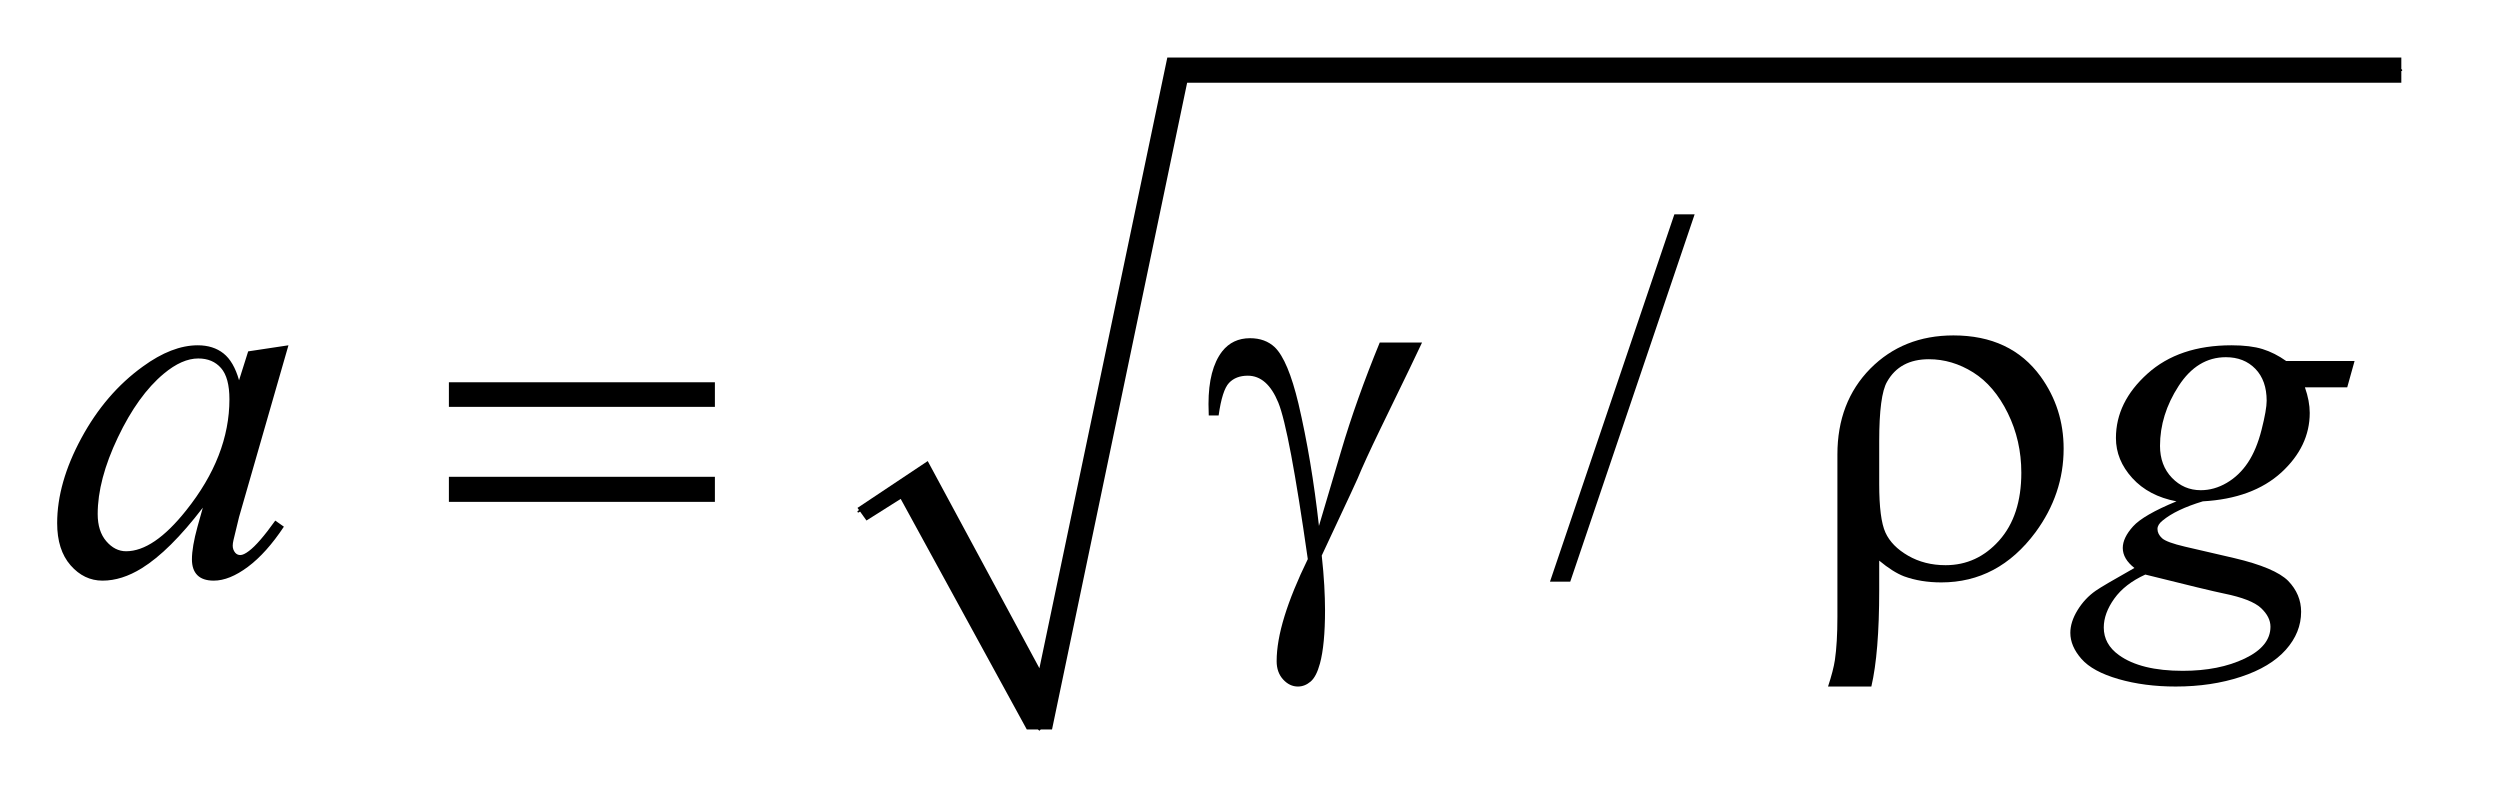 <?xml version="1.0" encoding="UTF-8"?>
<!DOCTYPE svg PUBLIC '-//W3C//DTD SVG 1.0//EN'
          'http://www.w3.org/TR/2001/REC-SVG-20010904/DTD/svg10.dtd'>
<svg stroke-dasharray="none" shape-rendering="auto" xmlns="http://www.w3.org/2000/svg" font-family="'Dialog'" text-rendering="auto" width="68" fill-opacity="1" color-interpolation="auto" color-rendering="auto" preserveAspectRatio="xMidYMid meet" font-size="12px" viewBox="0 0 68 22" fill="black" xmlns:xlink="http://www.w3.org/1999/xlink" stroke="black" image-rendering="auto" stroke-miterlimit="10" stroke-linecap="square" stroke-linejoin="miter" font-style="normal" stroke-width="1" height="22" stroke-dashoffset="0" font-weight="normal" stroke-opacity="1"
><!--Generated by the Batik Graphics2D SVG Generator--><defs id="genericDefs"
  /><g
  ><defs id="defs1"
    ><clipPath clipPathUnits="userSpaceOnUse" id="clipPath1"
      ><path d="M1.089 1.028 L43.834 1.028 L43.834 14.683 L1.089 14.683 L1.089 1.028 Z"
      /></clipPath
      ><clipPath clipPathUnits="userSpaceOnUse" id="clipPath2"
      ><path d="M34.801 32.949 L34.801 470.622 L1400.449 470.622 L1400.449 32.949 Z"
      /></clipPath
    ></defs
    ><g stroke-linecap="round" stroke-linejoin="round" transform="scale(1.576,1.576) translate(-1.089,-1.028) matrix(0.031,0,0,0.031,0,0)"
    ><path fill="none" d="M513 318 L542 299" clip-path="url(#clipPath2)"
    /></g
    ><g stroke-linecap="round" stroke-linejoin="round" transform="matrix(0.049,0,0,0.049,-1.716,-1.62)"
    ><path fill="none" d="M542 299 L612 438" clip-path="url(#clipPath2)"
    /></g
    ><g stroke-linecap="round" stroke-linejoin="round" transform="matrix(0.049,0,0,0.049,-1.716,-1.62)"
    ><path fill="none" d="M612 438 L688 72" clip-path="url(#clipPath2)"
    /></g
    ><g stroke-linecap="round" stroke-linejoin="round" transform="matrix(0.049,0,0,0.049,-1.716,-1.62)"
    ><path fill="none" d="M688 72 L1368 72" clip-path="url(#clipPath2)"
    /></g
    ><g transform="matrix(0.049,0,0,0.049,-1.716,-1.62)"
    ><path d="M511 315 L550 289 L612 404 L683 65 L1368 65 L1368 79 L694 79 L619 438 L605 438 L535 310 L516 322 Z" stroke="none" clip-path="url(#clipPath2)"
    /></g
    ><g transform="matrix(0.049,0,0,0.049,-1.716,-1.62)"
    ><path d="M975.719 152.031 L906.672 355.938 L895.422 355.938 L964.469 152.031 L975.719 152.031 Z" stroke="none" clip-path="url(#clipPath2)"
    /></g
    ><g transform="matrix(0.049,0,0,0.049,-1.716,-1.62)"
    ><path d="M195.141 224.734 L167.719 320.078 L164.625 332.875 Q164.203 334.703 164.203 335.969 Q164.203 338.219 165.609 339.906 Q166.734 341.172 168.422 341.172 Q170.25 341.172 173.203 338.922 Q178.688 334.844 187.828 322.047 L192.609 325.422 Q182.906 340.047 172.641 347.711 Q162.375 355.375 153.656 355.375 Q147.609 355.375 144.586 352.352 Q141.562 349.328 141.562 343.562 Q141.562 336.672 144.656 325.422 L147.609 314.875 Q129.188 338.922 113.719 348.484 Q102.609 355.375 91.922 355.375 Q81.656 355.375 74.203 346.867 Q66.75 338.359 66.75 323.453 Q66.75 301.094 80.18 276.273 Q93.609 251.453 114.281 236.547 Q130.453 224.734 144.797 224.734 Q153.375 224.734 159.07 229.234 Q164.766 233.734 167.719 244.141 L172.781 228.109 L195.141 224.734 ZM145.078 232.047 Q136.078 232.047 125.953 240.484 Q111.609 252.438 100.43 275.922 Q89.25 299.406 89.25 318.391 Q89.25 327.953 94.031 333.508 Q98.812 339.062 105 339.062 Q120.328 339.062 138.328 316.422 Q162.375 286.328 162.375 254.688 Q162.375 242.734 157.734 237.391 Q153.094 232.047 145.078 232.047 ZM1342.047 233.453 L1337.969 248.078 L1314.484 248.078 Q1317.156 255.672 1317.156 262.281 Q1317.156 280.844 1301.406 295.328 Q1285.516 309.812 1257.812 311.359 Q1242.906 315.859 1235.453 322.047 Q1232.641 324.297 1232.641 326.688 Q1232.641 329.5 1235.172 331.82 Q1237.703 334.141 1247.969 336.531 L1275.25 342.859 Q1297.891 348.203 1305.203 355.516 Q1312.375 362.969 1312.375 372.672 Q1312.375 384.203 1303.867 393.766 Q1295.359 403.328 1278.977 408.742 Q1262.594 414.156 1242.766 414.156 Q1225.328 414.156 1210.984 410.008 Q1196.641 405.859 1190.453 398.828 Q1184.266 391.797 1184.266 384.344 Q1184.266 378.297 1188.273 371.758 Q1192.281 365.219 1198.328 361 Q1202.125 358.328 1219.844 348.344 Q1213.375 343.281 1213.375 337.234 Q1213.375 331.609 1219.07 325.281 Q1224.766 318.953 1243.188 311.359 Q1227.719 308.406 1218.648 298.422 Q1209.578 288.438 1209.578 276.203 Q1209.578 256.234 1227.086 240.484 Q1244.594 224.734 1273.703 224.734 Q1284.25 224.734 1291 226.844 Q1297.75 228.953 1304.078 233.453 L1342.047 233.453 ZM1293.25 255.531 Q1293.25 244.281 1286.992 237.812 Q1280.734 231.344 1270.609 231.344 Q1254.719 231.344 1244.383 247.305 Q1234.047 263.266 1234.047 280.562 Q1234.047 291.391 1240.656 298.281 Q1247.266 305.172 1256.688 305.172 Q1264.141 305.172 1271.102 301.094 Q1278.062 297.016 1282.844 289.844 Q1287.625 282.672 1290.438 271.562 Q1293.25 260.453 1293.25 255.531 ZM1225.891 352 Q1214.5 357.203 1208.664 365.359 Q1202.828 373.516 1202.828 381.391 Q1202.828 390.672 1211.266 396.719 Q1223.359 405.438 1246.703 405.438 Q1266.812 405.438 1281.086 398.617 Q1295.359 391.797 1295.359 380.969 Q1295.359 375.484 1290.086 370.562 Q1284.812 365.641 1269.625 362.547 Q1261.328 360.859 1225.891 352 Z" stroke="none" clip-path="url(#clipPath2)"
    /></g
    ><g transform="matrix(0.049,0,0,0.049,-1.716,-1.62)"
    ><path d="M284.203 245.266 L431.859 245.266 L431.859 258.906 L284.203 258.906 L284.203 245.266 ZM284.203 297.719 L431.859 297.719 L431.859 311.641 L284.203 311.641 L284.203 297.719 ZM800.922 223.188 L824.406 223.188 Q822.156 228.25 801.203 271.281 Q792.484 289.281 788.688 298.562 Q787 302.359 784.891 306.859 L768.719 341.453 Q769.703 350.453 770.125 358.047 Q770.547 365.641 770.547 371.828 Q770.547 390.953 767.734 401.359 Q765.766 408.672 762.531 411.414 Q759.297 414.156 755.5 414.156 Q750.859 414.156 747.273 410.219 Q743.688 406.281 743.688 400.094 Q743.688 389.266 748.047 375.133 Q752.406 361 760.984 343.422 Q750.719 271.422 744.602 256.516 Q738.484 241.609 727.656 241.609 Q721.047 241.609 717.25 245.617 Q713.453 249.625 711.484 263.688 L706 263.688 Q705.859 259.469 705.859 257.359 Q705.859 237.953 713.453 228.109 Q719.219 220.797 728.922 220.797 Q737.359 220.797 742.703 225.859 Q750.016 233.031 755.781 257.078 Q763.094 288.297 767.172 325 L779.547 283.234 Q787.844 255.109 800.922 223.188 ZM1078.172 344.266 L1078.172 360.719 Q1078.172 395.453 1073.812 414.156 L1049.766 414.156 Q1052.719 405.156 1053.562 399.531 Q1054.969 389.969 1054.969 375.484 L1054.969 285.344 Q1054.969 256.234 1073.25 237.672 Q1091.531 219.25 1119.375 219.25 Q1151.156 219.25 1167.75 242.031 Q1180.547 259.75 1180.547 282.109 Q1180.547 307.281 1164.938 328.516 Q1144.266 356.359 1112.625 356.359 Q1101.234 356.359 1091.953 352.984 Q1085.766 350.594 1078.172 344.266 ZM1078.172 301.797 Q1078.172 321.062 1081.617 328.656 Q1085.062 336.25 1094.203 341.523 Q1103.344 346.797 1115.016 346.797 Q1132.594 346.797 1144.828 333.016 Q1157.062 319.234 1157.062 295.469 Q1157.062 277.609 1149.539 262.352 Q1142.016 247.094 1130.344 239.781 Q1118.672 232.469 1105.734 232.469 Q1089.562 232.469 1082.531 244.984 Q1078.172 252.438 1078.172 278.031 L1078.172 301.797 Z" stroke="none" clip-path="url(#clipPath2)"
    /></g
  ></g
></svg
>
